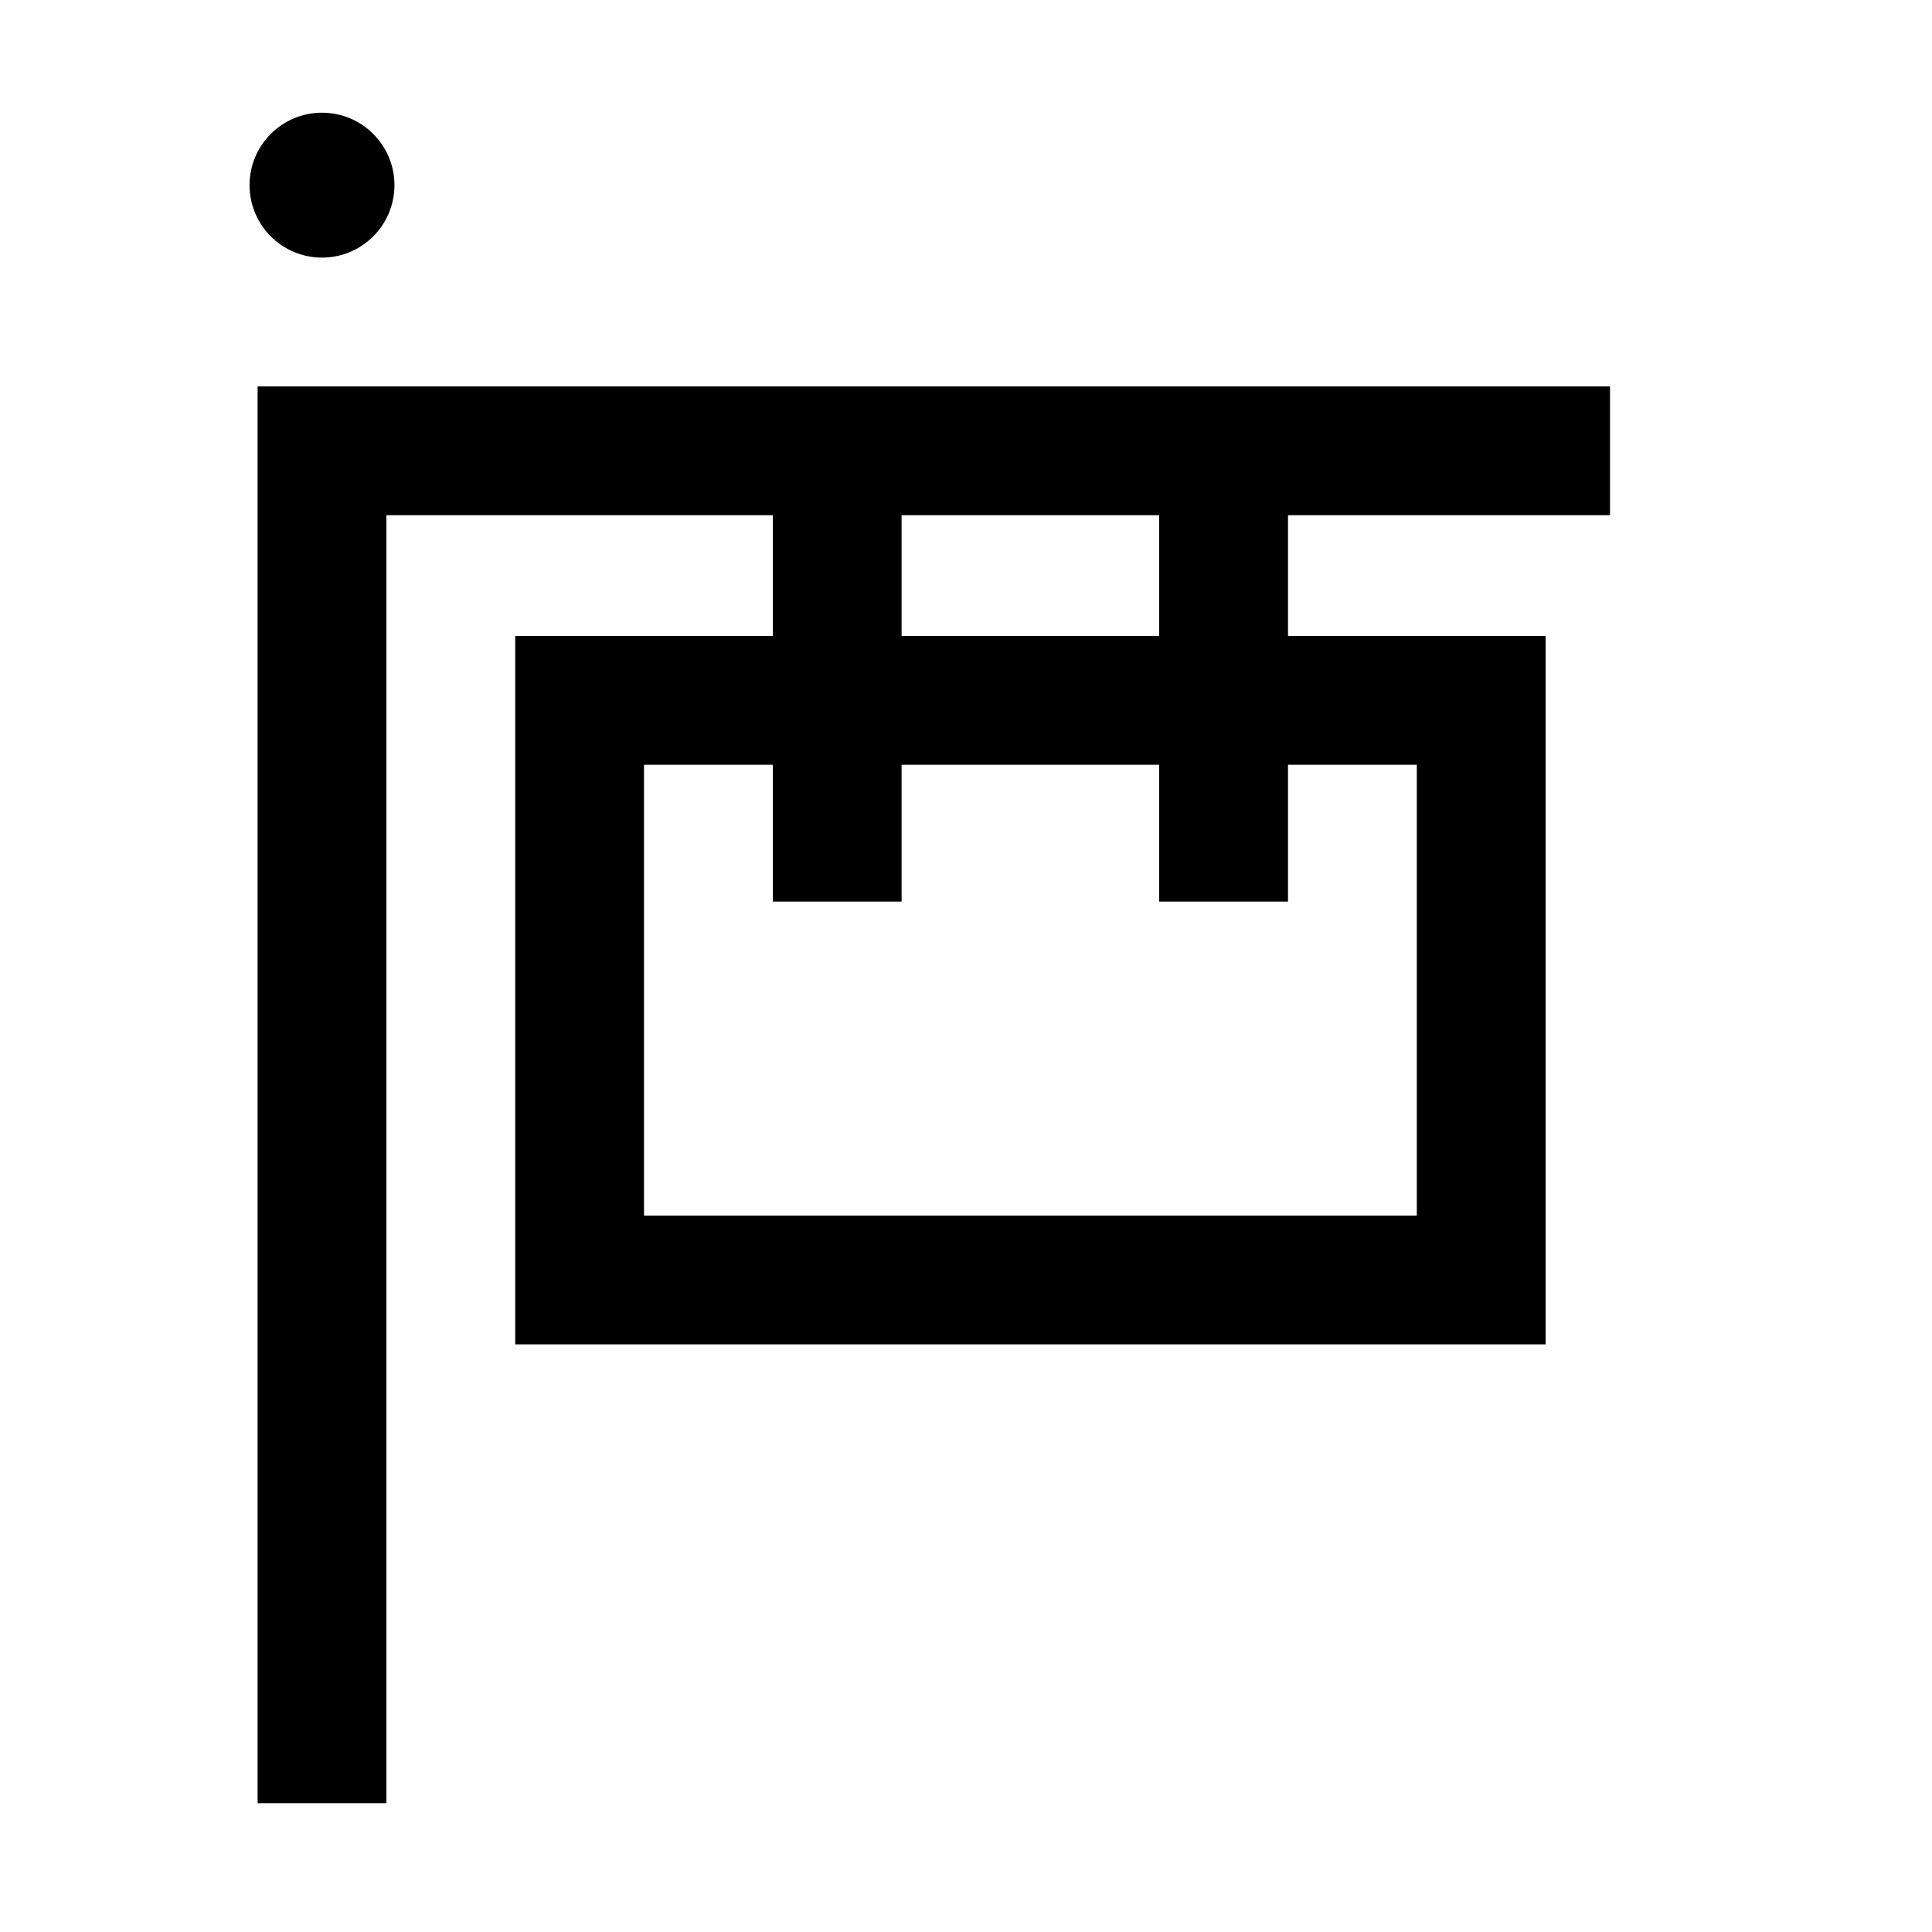 <svg width="24" height="24" viewBox="0 0 24 24" xmlns="http://www.w3.org/2000/svg">
<path d="M3.1 2.3C3.1 1.803 3.503 1.4 4 1.4C4.497 1.4 4.9 1.803 4.9 2.3C4.9 2.797 4.497 3.2 4 3.2C3.503 3.2 3.1 2.797 3.1 2.3ZM16 6.4V7.9H19.2V16.7H6.4V7.9H9.6V6.4H4.8V22.4H3.2V4.8H20V6.4H16ZM16 9.5V11.2H14.4V9.5H11.2V11.2H9.6V9.5H8V15.1H17.6V9.5H16ZM14.4 6.4H11.2V7.9H14.4V6.4Z"/>
</svg>
